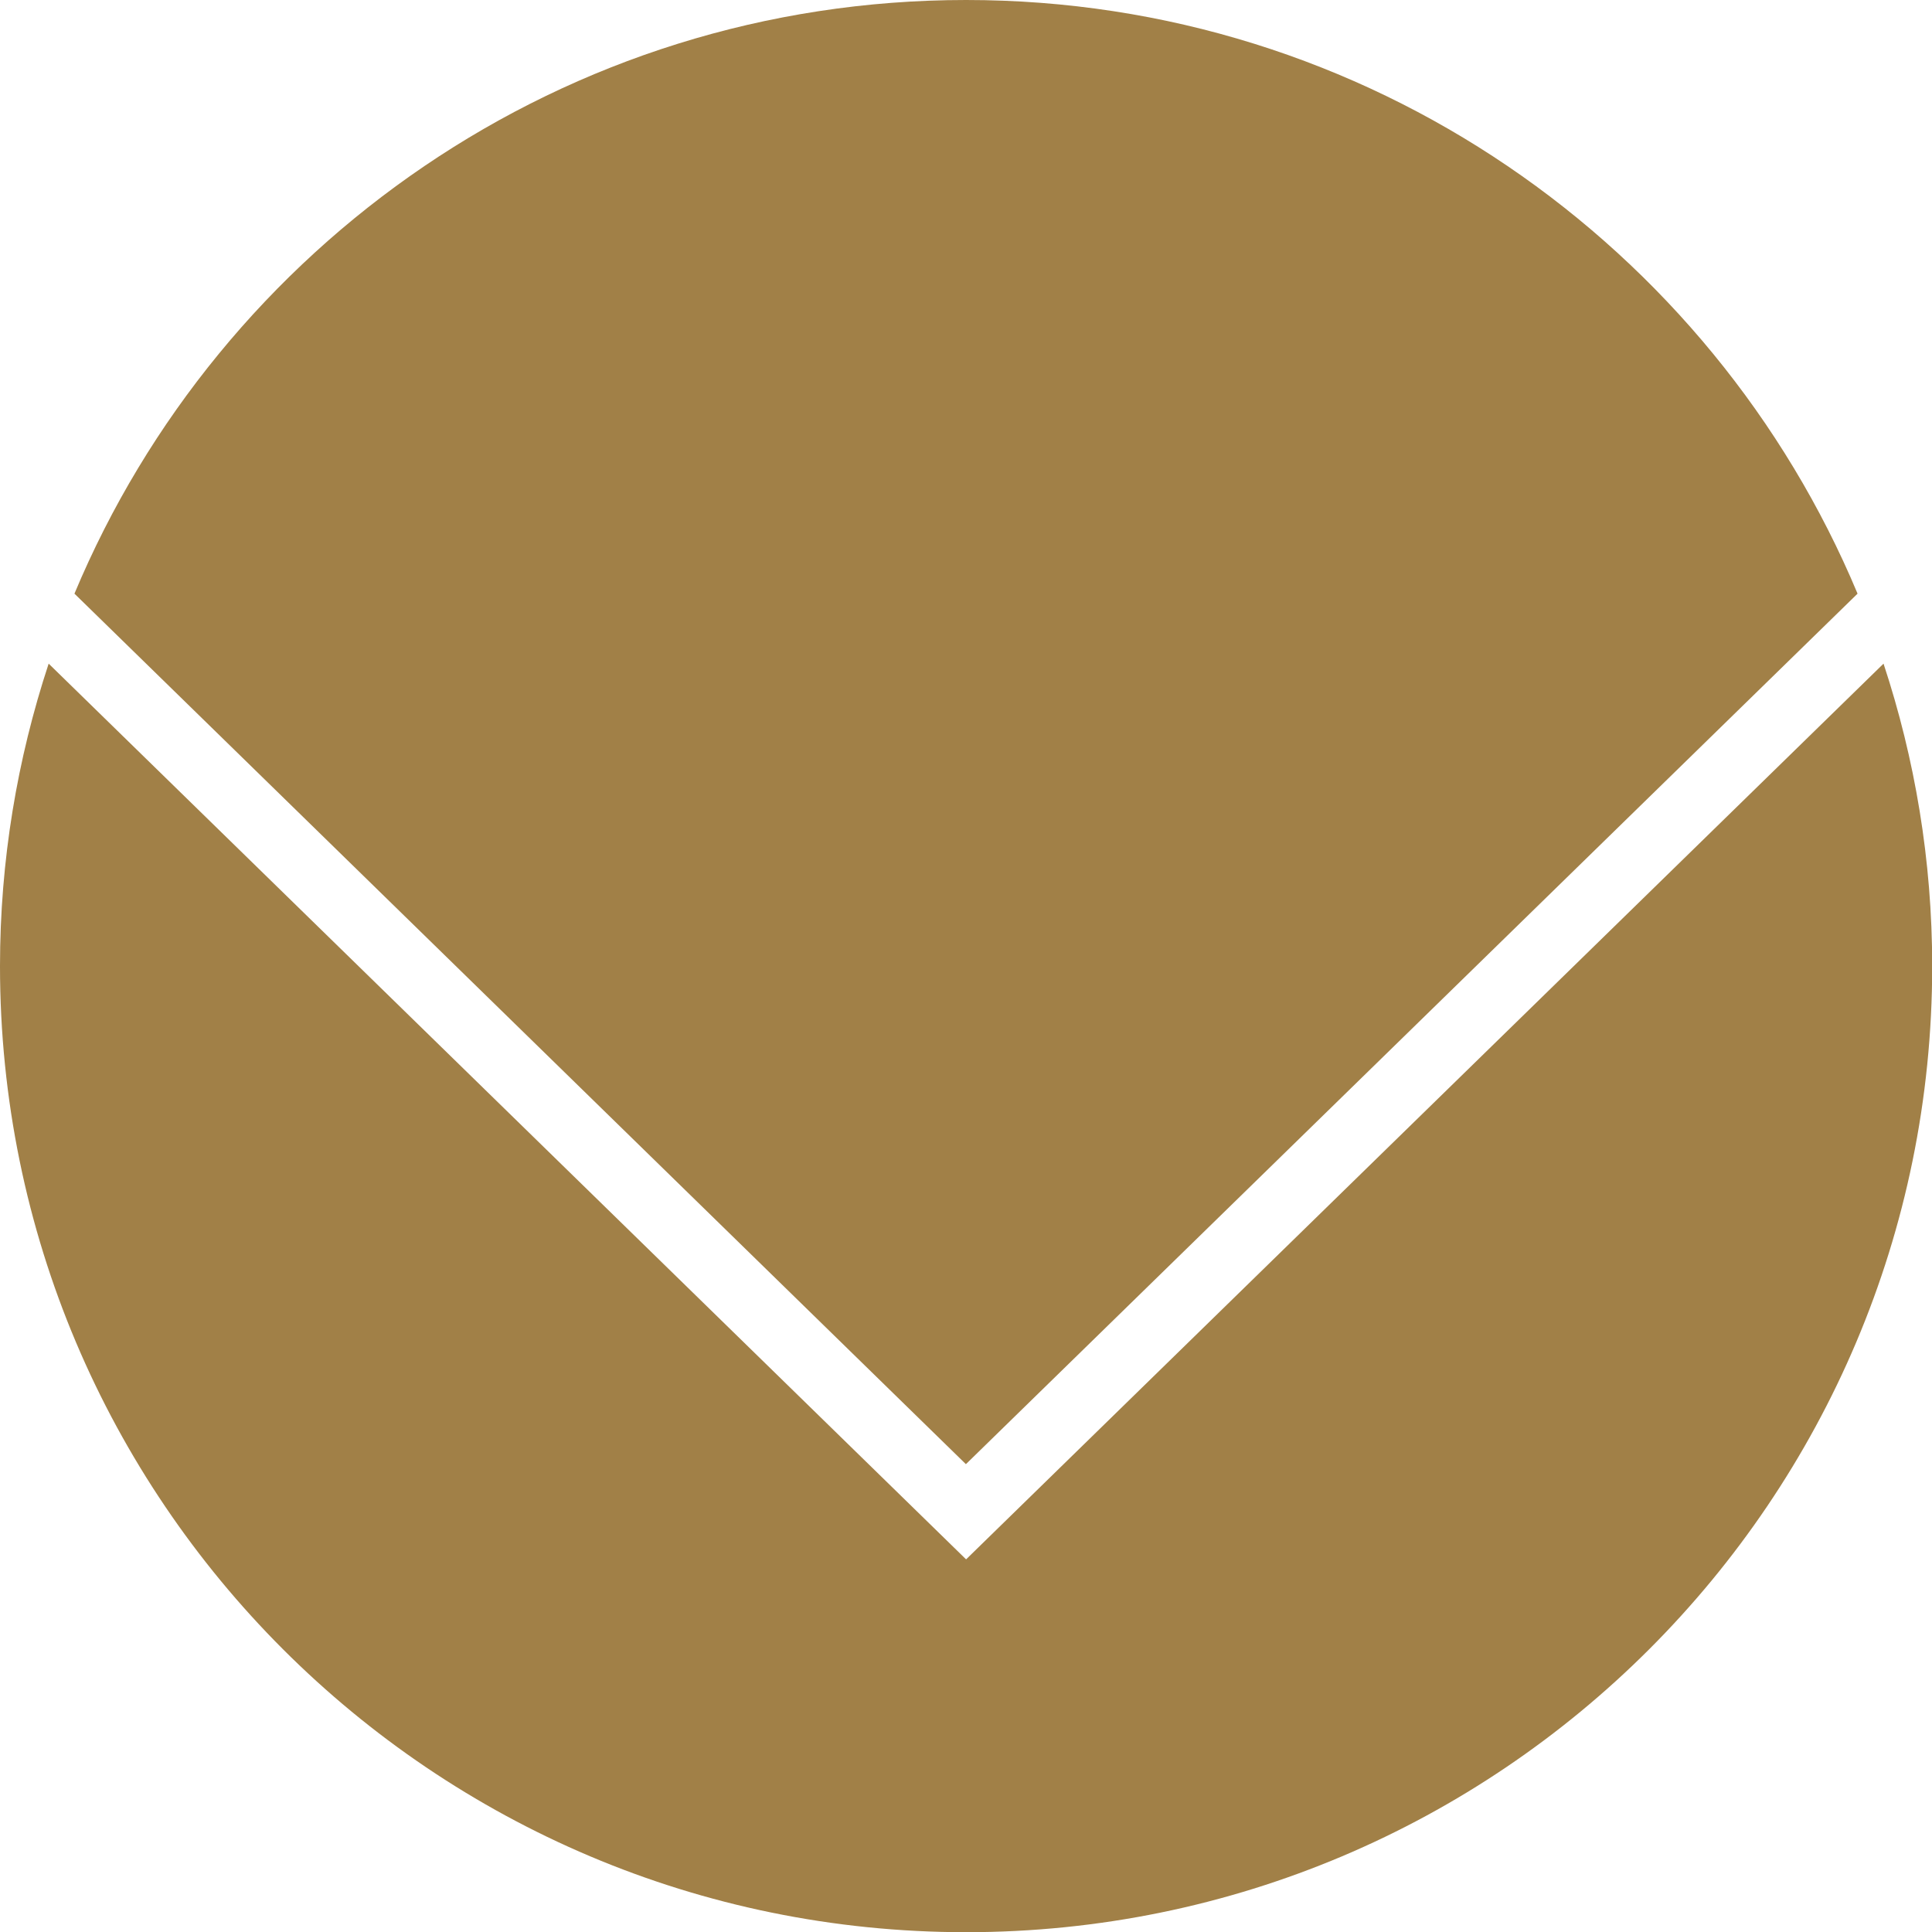 <?xml version="1.0" encoding="UTF-8"?><svg id="_レイヤー_2" xmlns="http://www.w3.org/2000/svg" viewBox="0 0 99.65 99.65"><defs><style>.cls-1{fill:#a18047;}</style></defs><g id="_レイヤー_1-2"><g><path class="cls-1" d="M95.81,30.62C88.29,12.64,70.53,0,49.83,0h0C29.12,0,11.36,12.64,3.84,30.62l45.98,44.9L95.81,30.62Z"/><path class="cls-1" d="M49.83,80.43L2.51,34.23c-1.62,4.91-2.51,10.15-2.51,15.6H0c0,27.52,22.31,49.83,49.83,49.83h0c27.52,0,49.83-22.31,49.83-49.83h0c0-5.45-.89-10.69-2.51-15.6l-47.32,46.2Z"/></g></g></svg>